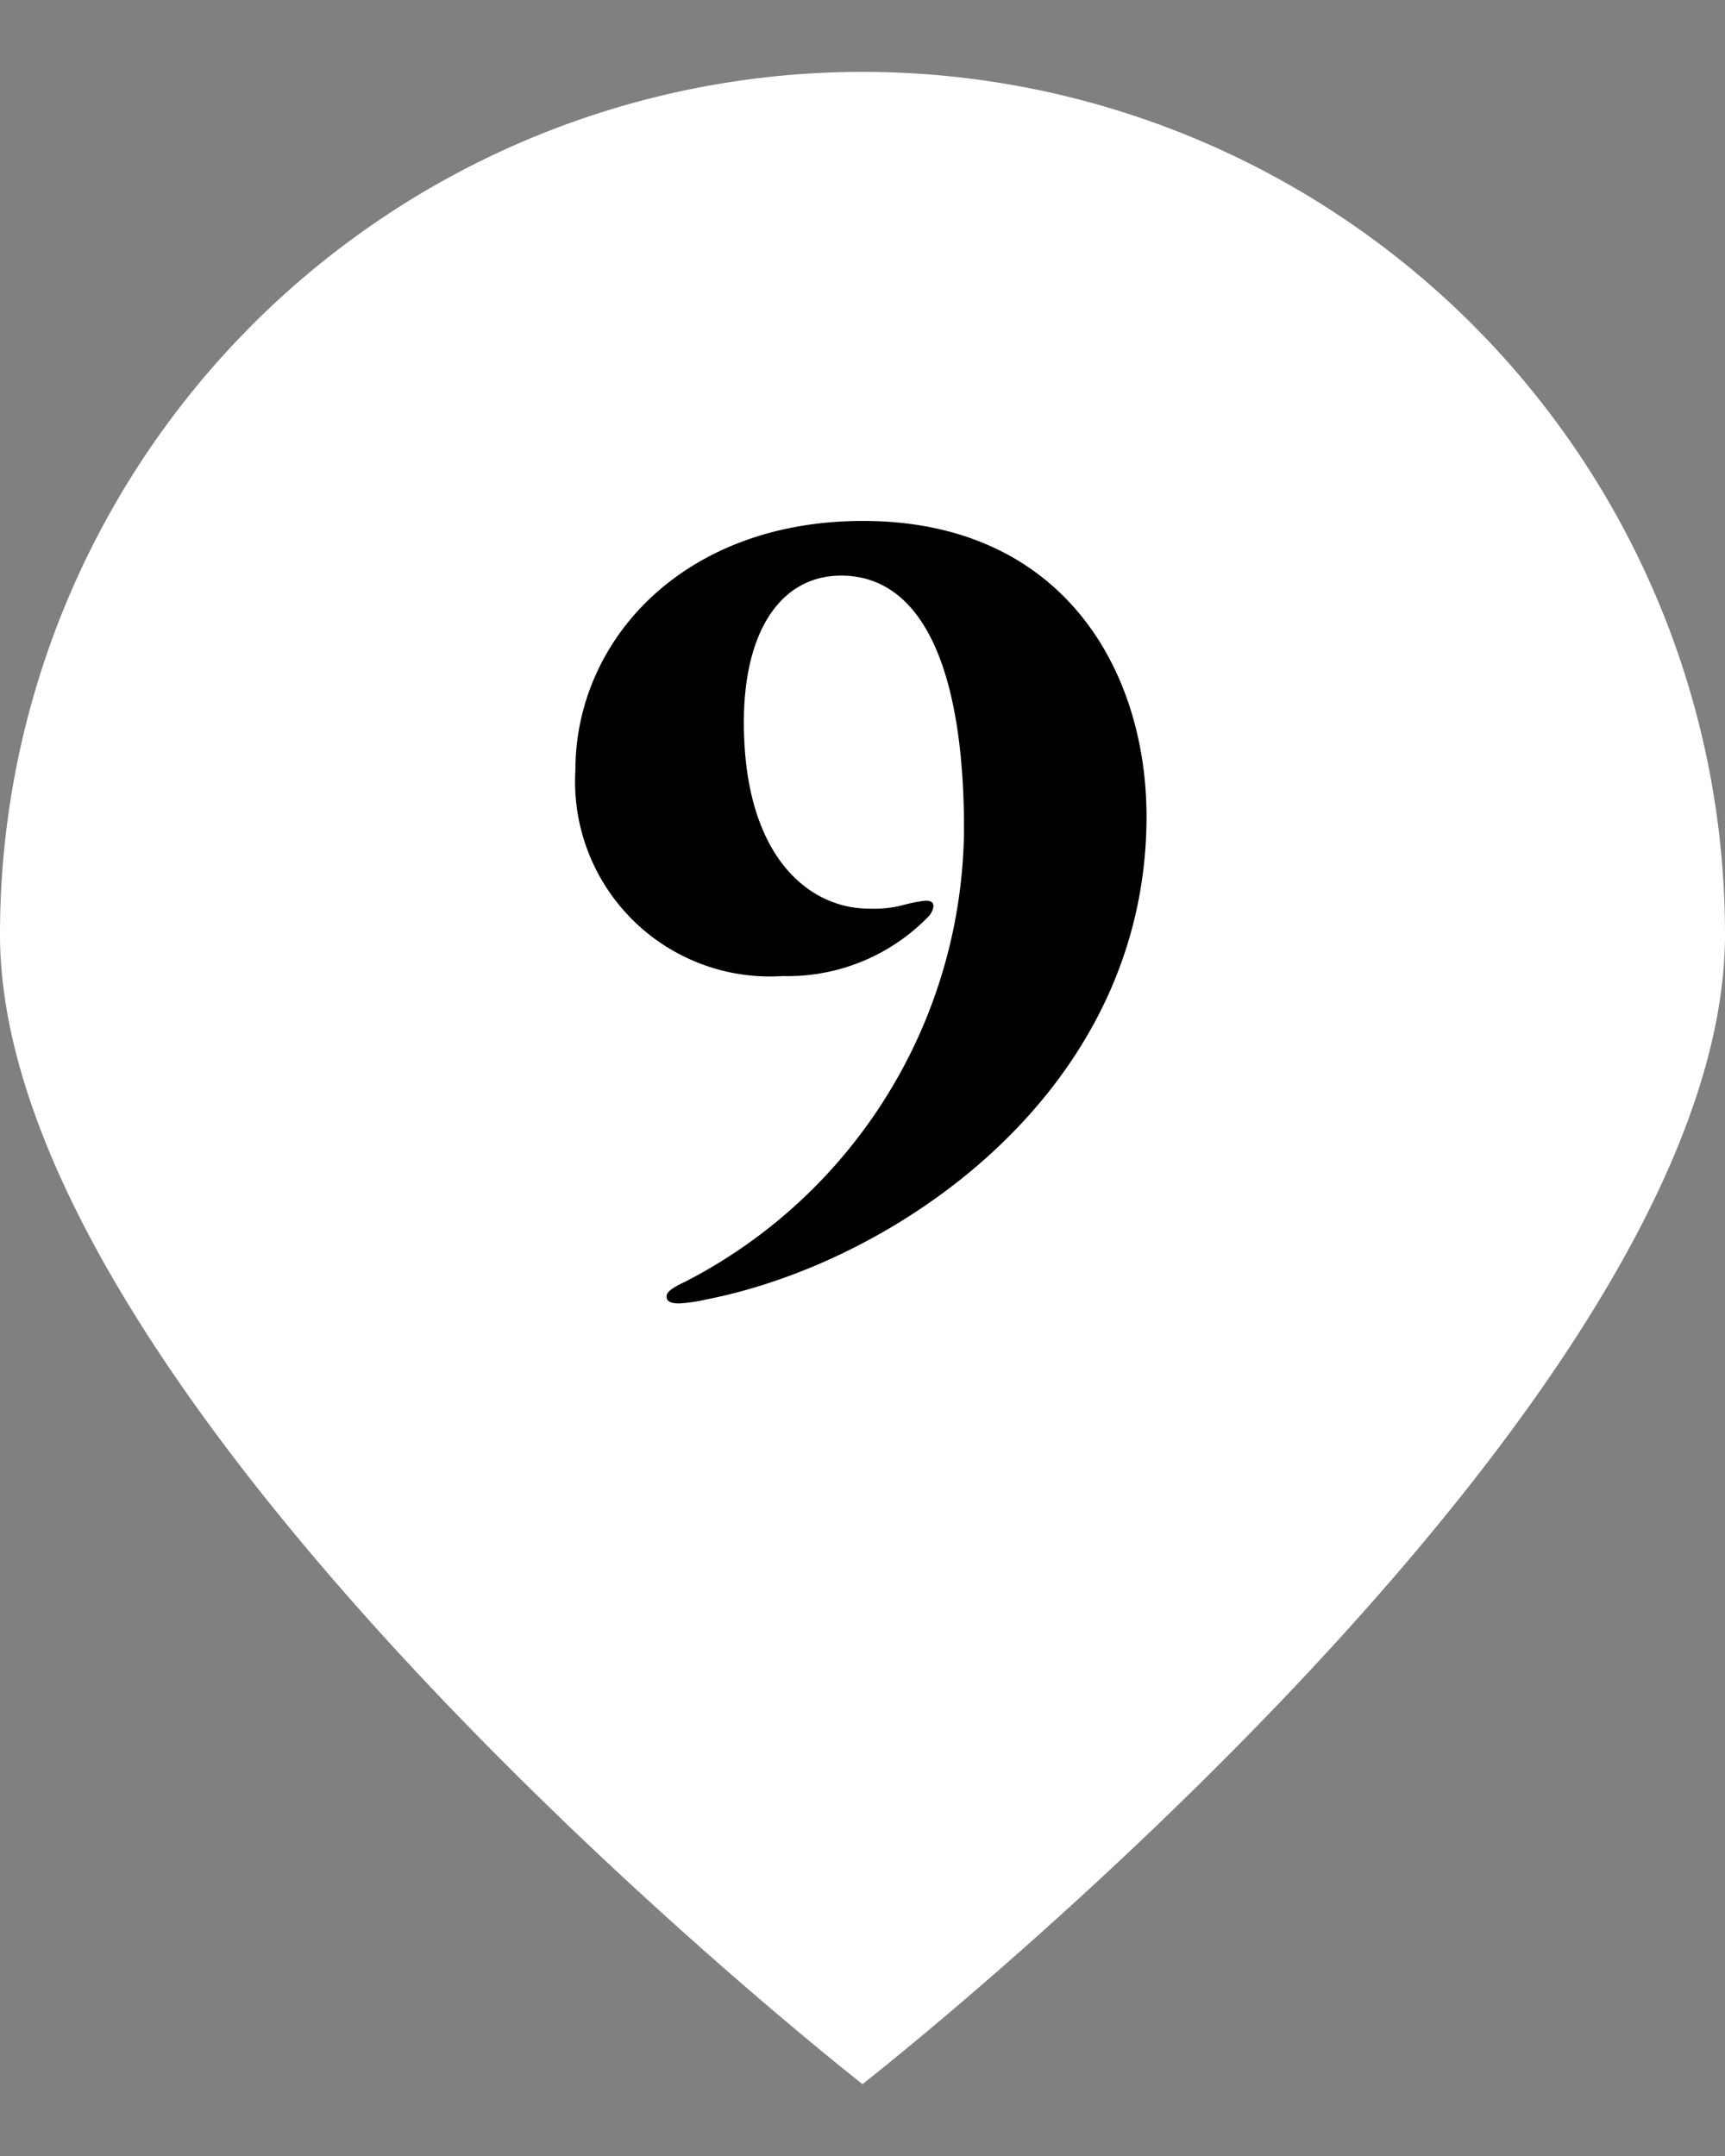 <svg xmlns="http://www.w3.org/2000/svg" viewBox="0 0 40 50"><rect x="0" y="0" width="40" height="50" fill="#808080" stroke="none"/><defs><style>.cls-1{fill:#fff;}</style></defs><g id="ポインター"><path class="cls-1" d="M40,21.667c0,11.045-20,26.666-20,26.666S0,32.712,0,21.667a20,20,0,0,1,40,0Z"/></g><g id="文字"><path d="M26.586,18.936c0,6.415-5.841,10.347-10.21,11.2a3.8,3.8,0,0,1-.62.092c-.207,0-.3-.047-.3-.163,0-.091.092-.183.437-.343a11.906,11.906,0,0,0,6.461-10.486c0-3.772-.989-5.887-2.851-5.887-1.38,0-2.254,1.265-2.254,3.4,0,3.127,1.518,4.323,2.9,4.323a2.656,2.656,0,0,0,.829-.092,3.285,3.285,0,0,1,.482-.092c.115,0,.185.024.185.138a.429.429,0,0,1-.116.23,4.548,4.548,0,0,1-3.38,1.38,4.519,4.519,0,0,1-4.806-4.783c0-2.989,2.483-5.772,6.669-5.772C24.632,12.083,26.586,15.533,26.586,18.936Z"/></g></svg>